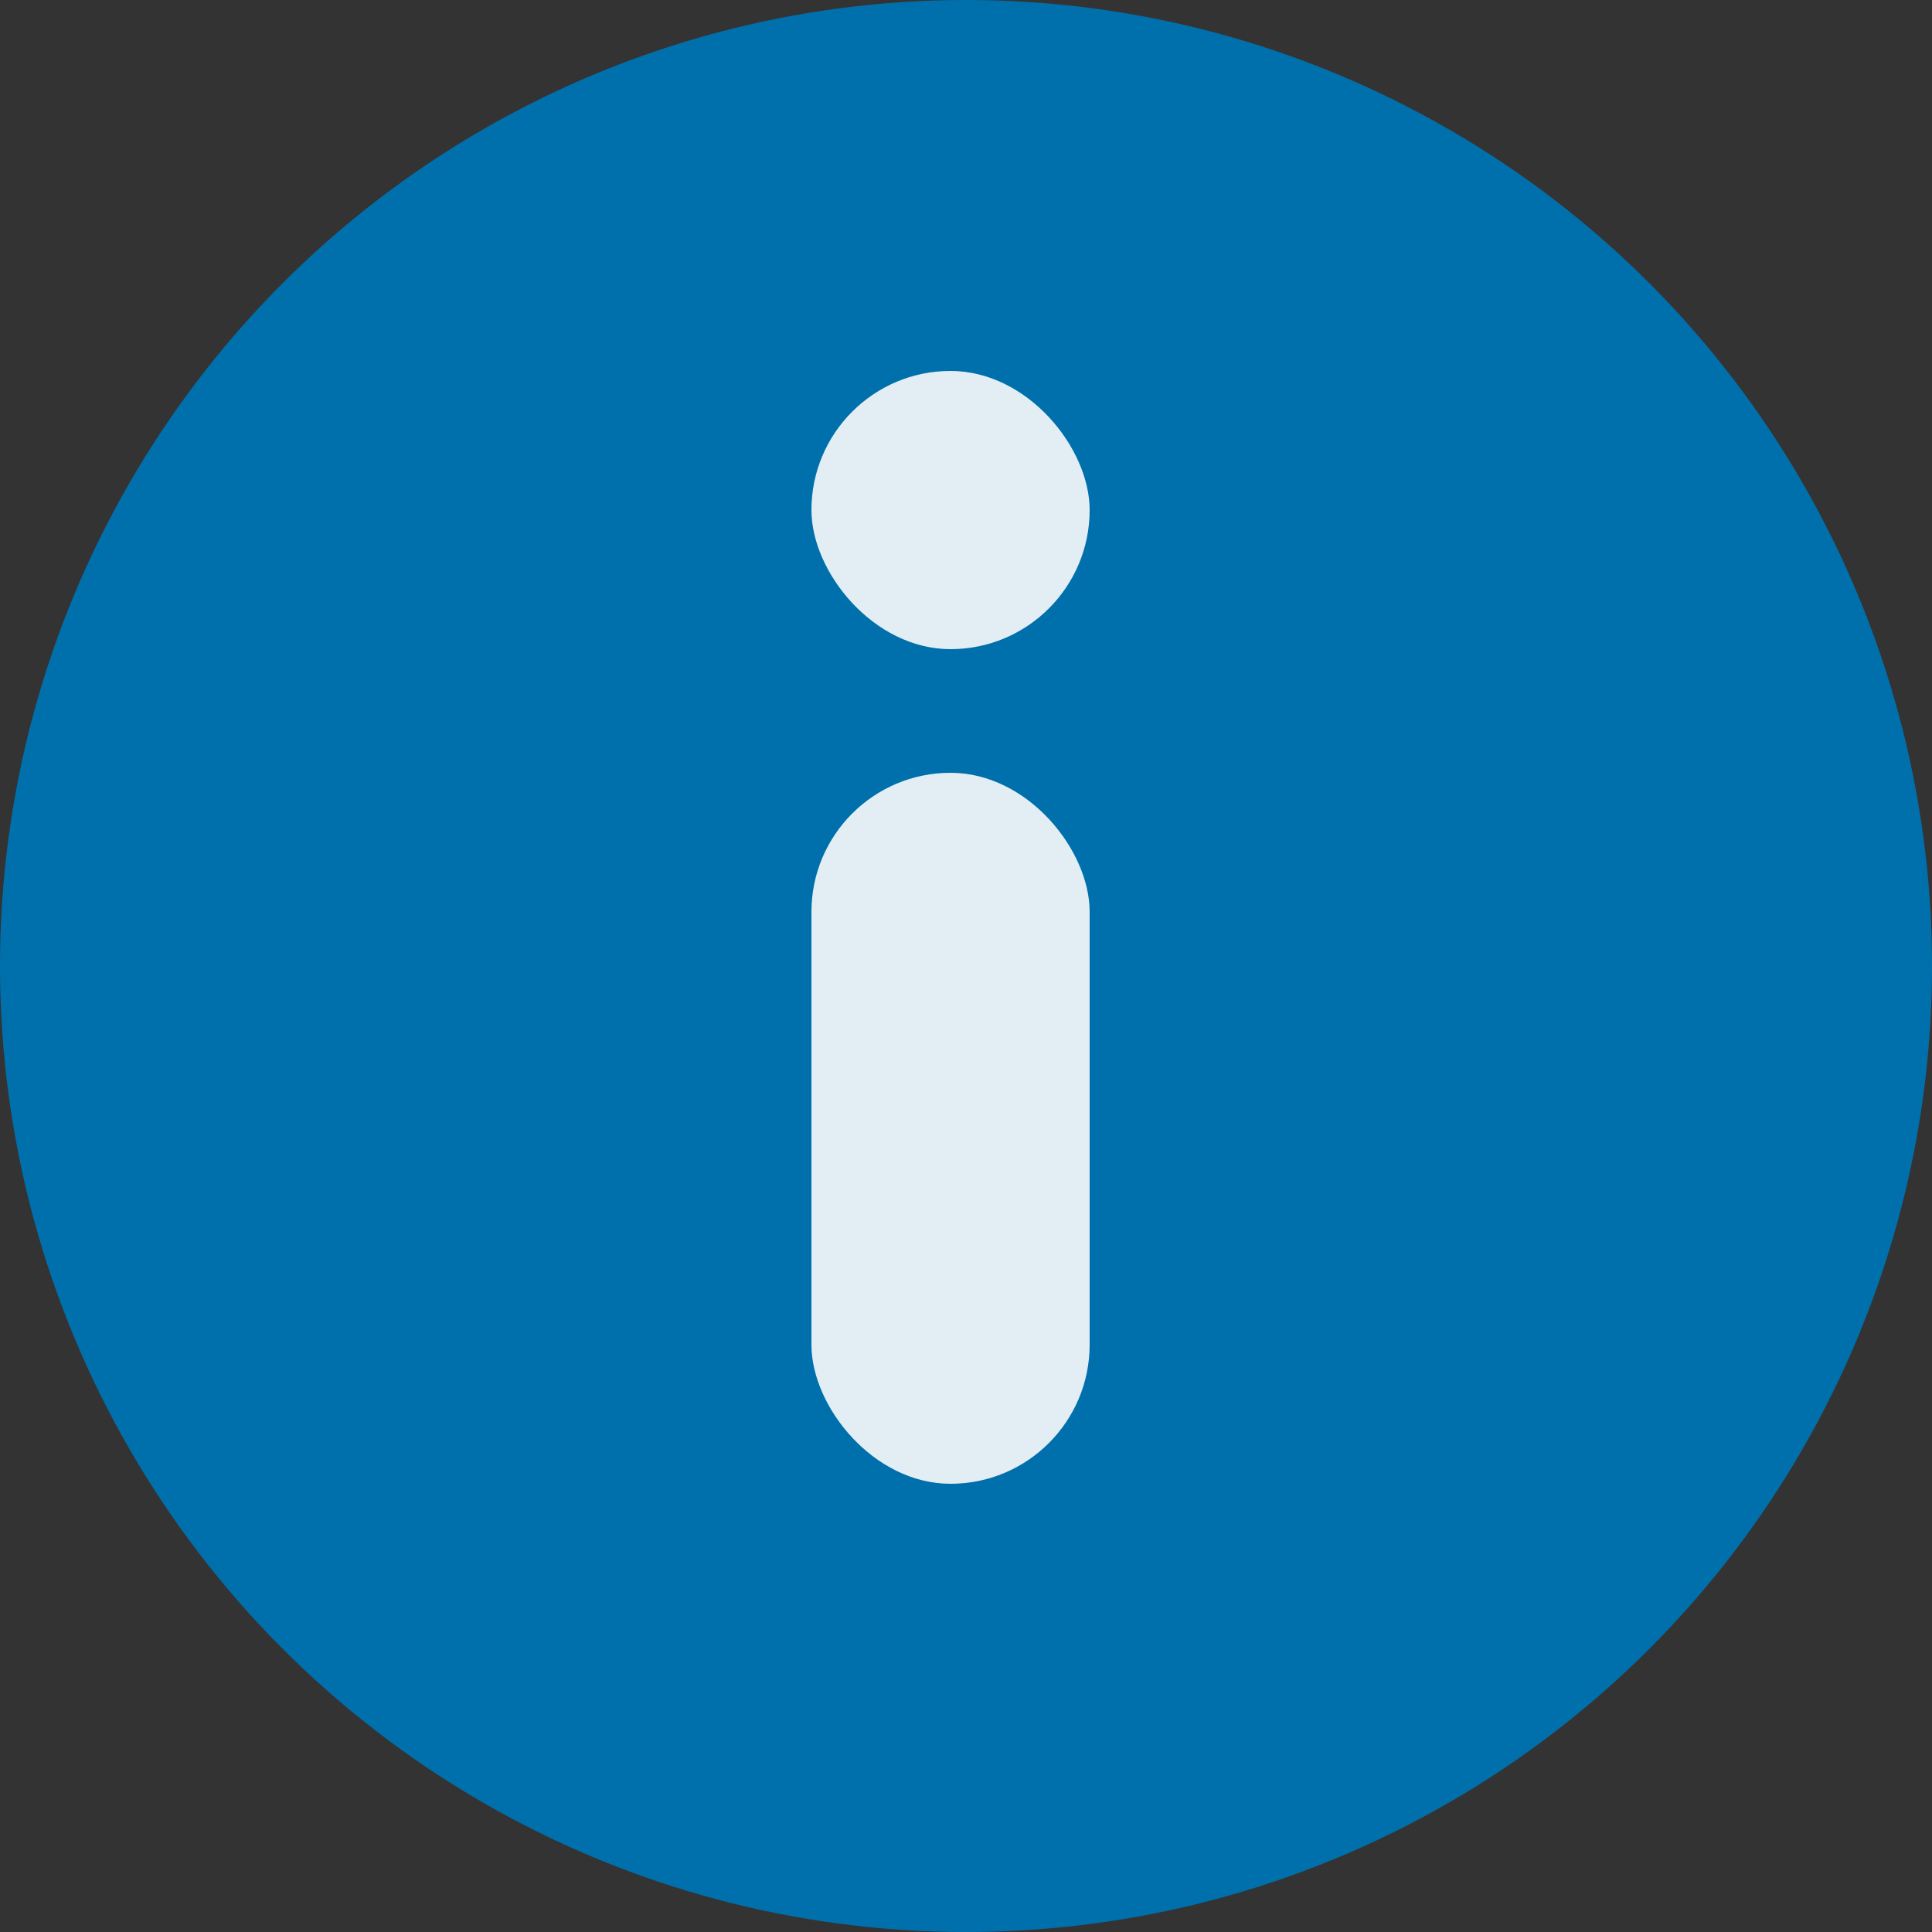 <svg width="50" height="50" viewBox="0 0 50 50" fill="none" xmlns="http://www.w3.org/2000/svg">
<rect x="0" y="0" width="50" height="50" fill="#333333" stroke="none"/>
<g clip-path="url(#clip0_106_82)">
<circle cx="25" cy="25" r="25" fill="#0070AC"/>
<rect x="21" y="20" width="7.2" height="18.4" rx="3.6" fill="#E3EEF4"/>
<rect x="21" y="9.6" width="7.2" height="7.2" rx="3.6" fill="#E3EEF4"/>
</g>
<defs>
<clipPath id="clip0_106_82">
<rect width="50" height="50" fill="white"/>
</clipPath>
</defs>
</svg>
